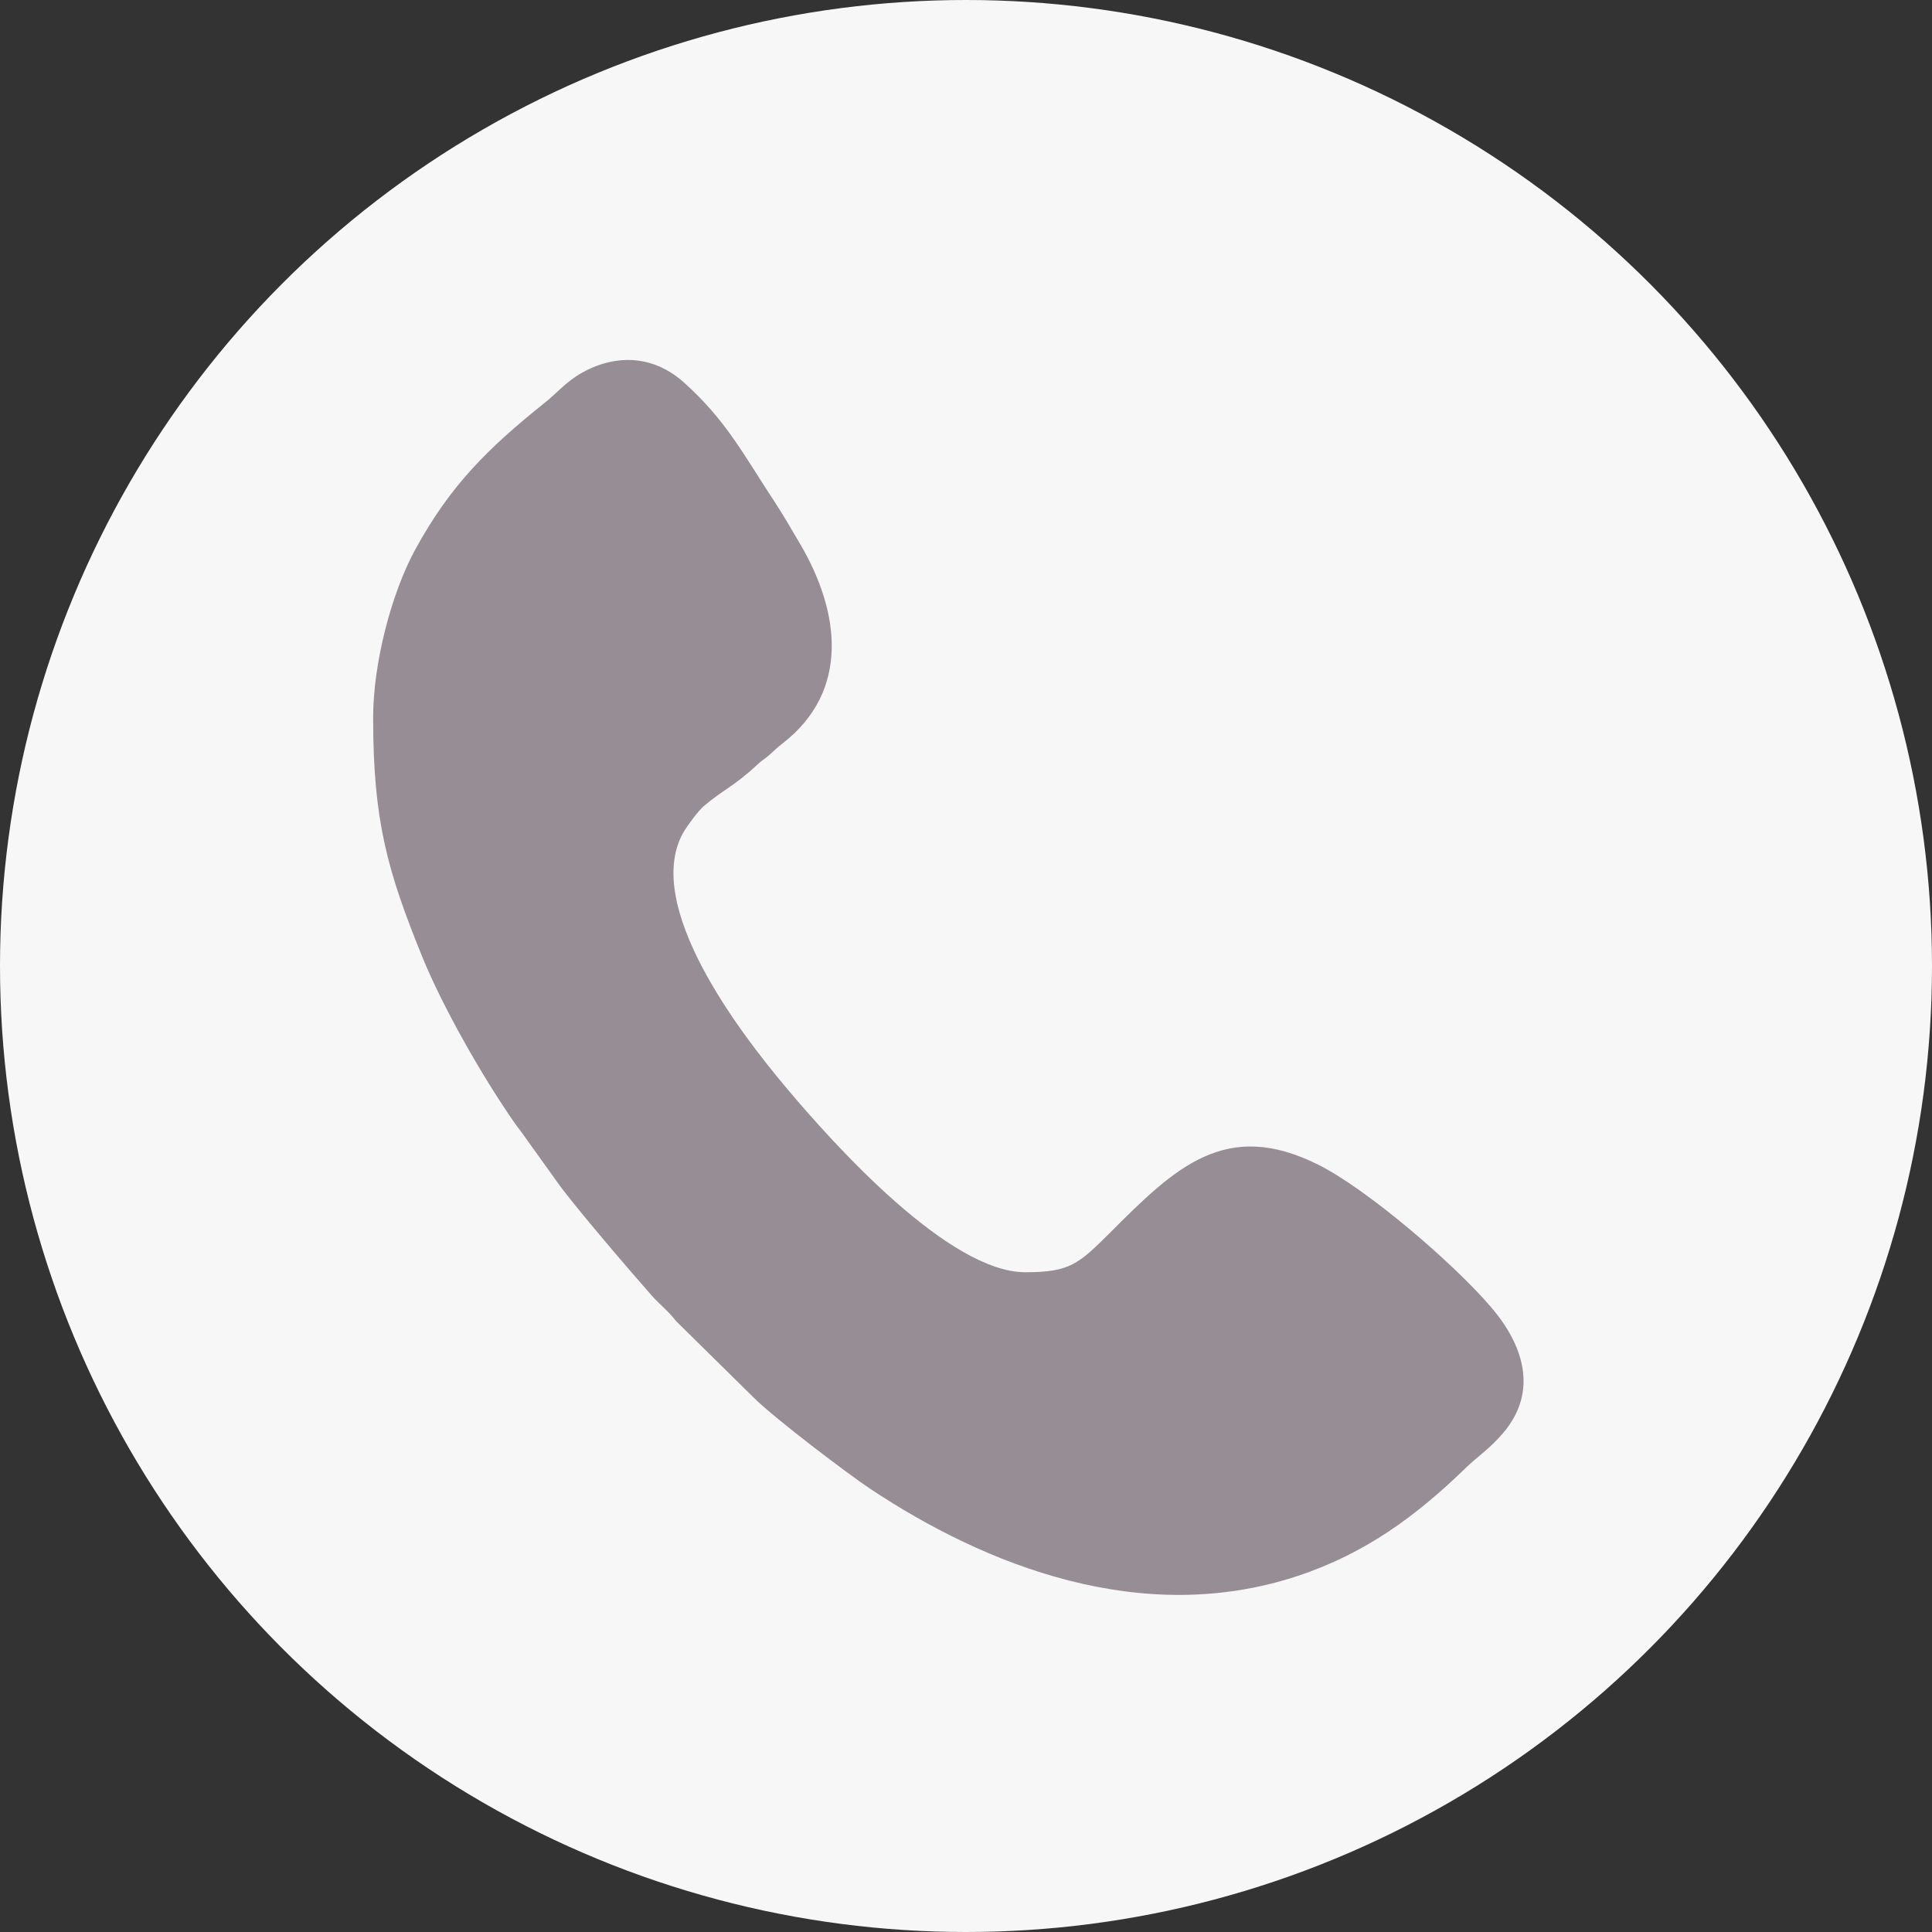 <?xml version="1.0" encoding="UTF-8"?> <!-- Creator: CorelDRAW X6 --> <svg xmlns="http://www.w3.org/2000/svg" xmlns:xlink="http://www.w3.org/1999/xlink" xml:space="preserve" width="29px" height="29px" style="shape-rendering:geometricPrecision; text-rendering:geometricPrecision; image-rendering:optimizeQuality; fill-rule:evenodd; clip-rule:evenodd" viewBox="0 0 2954072 2954072"><rect x="0" y="0" width="2954072" height="2954072" fill="#333333" stroke="none"/> <defs> <style type="text/css"> <![CDATA[ .fil1 {fill:#968E94} .fil0 {fill:#F8F7F7} ]]> </style> </defs> <g id="Слой_x0020_1">  <circle class="fil0" cx="1477036" cy="1477036" r="1477036"></circle> <path class="fil1" d="M570534 1097409c0,156299 21297,233325 75133,365606 31828,78091 91697,182685 139971,252256 6508,9466 9347,12187 15736,21534l49931 69572c21061,30881 112403,137487 144113,173337 13133,15027 26149,24374 38217,40228l118556 116781c31236,31473 145651,117964 177952,139380 176059,117254 415300,212501 653594,133701 103884,-34313 182211,-92052 259000,-166830 15973,-15500 35259,-27805 55965,-52297 53953,-63892 30408,-134529 -18813,-192032 -57740,-67442 -189547,-180437 -264088,-217707 -141628,-70991 -219009,4259 -318278,103647 -48511,48392 -61999,60698 -129796,60698 -117018,0 -292011,-194635 -364896,-281363 -75014,-89094 -217825,-277931 -159376,-388560 5798,-10767 23782,-35141 32301,-42477 30290,-25794 46854,-30645 81995,-63537 8046,-7572 10649,-7927 18694,-15027 8756,-7809 9702,-9466 19878,-17393 103884,-80339 88384,-201971 26149,-306801 -13370,-22599 -25794,-44370 -39519,-65075 -45080,-68270 -72293,-122105 -137132,-180200 -45908,-41057 -102346,-44488 -155353,-15263 -24729,13725 -37980,30645 -57976,46618 -86018,68862 -144113,125891 -197711,224333 -36679,67324 -64247,174166 -64247,256871z"></path> </g> </svg> 